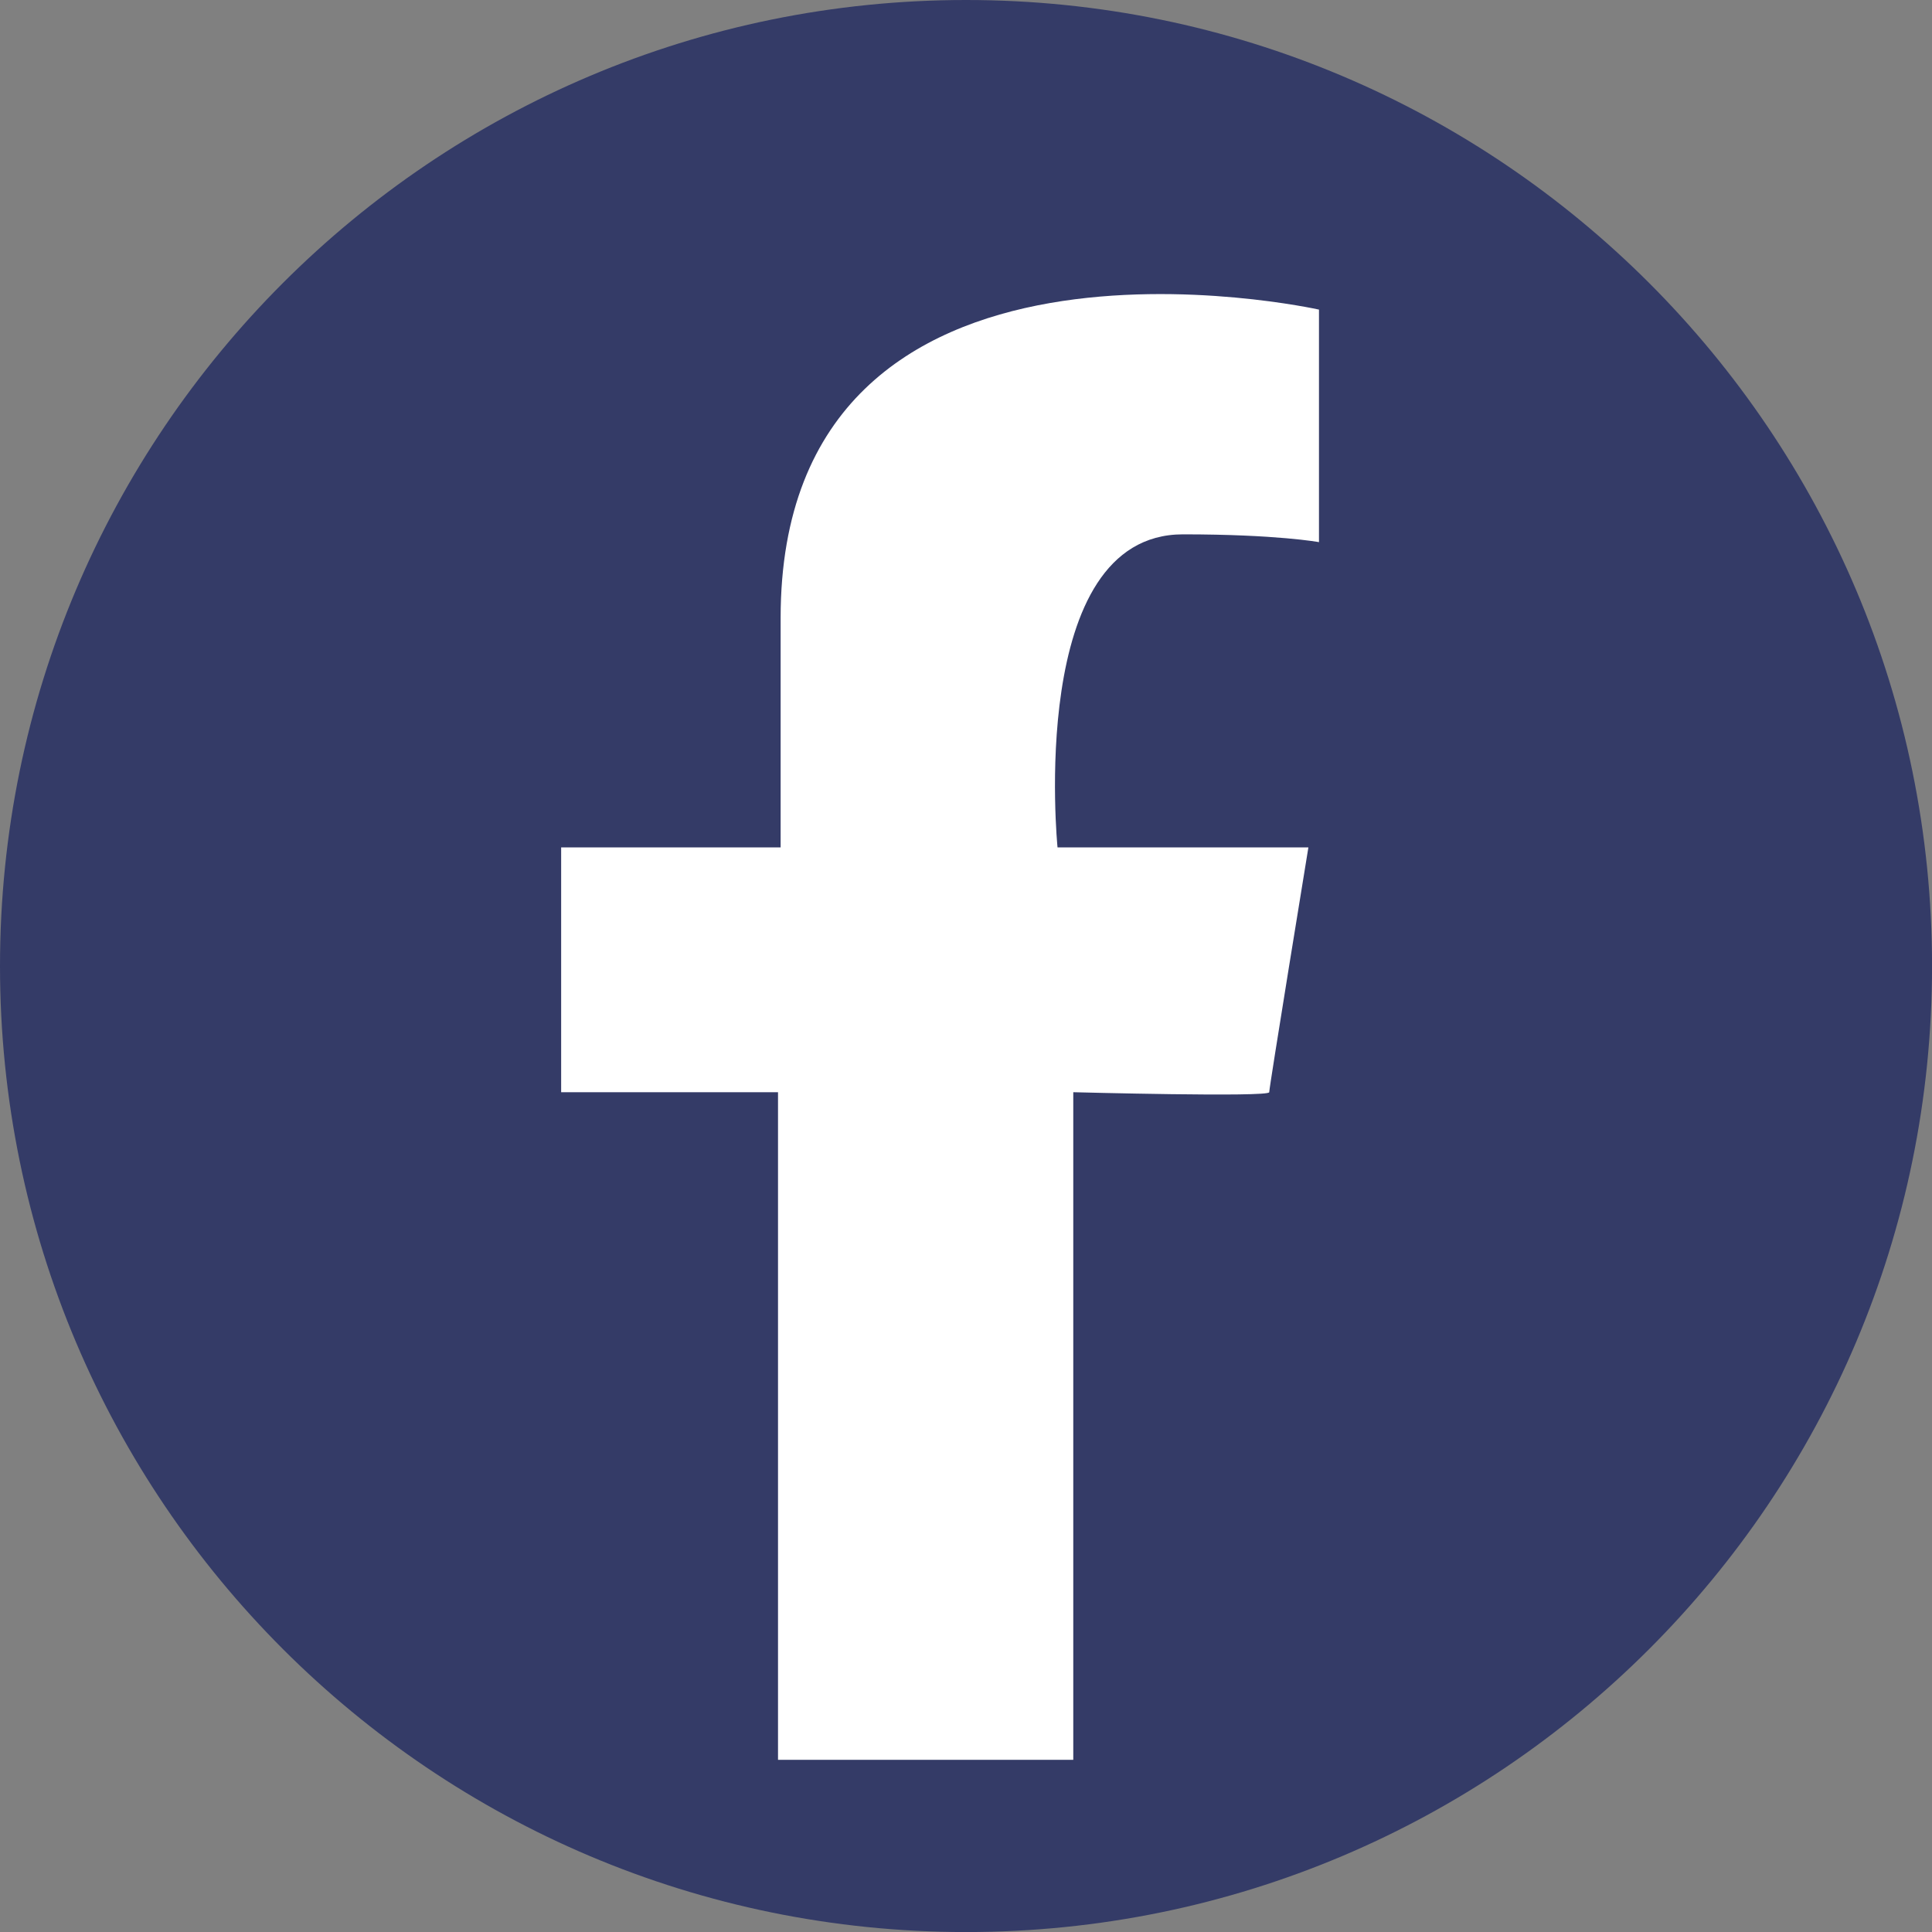 <svg width="40" height="40" viewBox="0 0 40 40" fill="none" xmlns="http://www.w3.org/2000/svg">
<rect x="0" y="0" width="40" height="40" fill="#808080" stroke="none"/>
<g clip-path="url(#clip0_3137_1325)">
<path d="M20.001 40.001C31.047 40.001 40.001 31.047 40.001 20.001C40.001 8.955 31.047 0 20.001 0C8.955 0 0 8.955 0 20.001C0 31.047 8.955 40.001 20.001 40.001Z" fill="#343B67"/>
<path d="M27.308 11.224V6.41C27.308 6.41 16.162 3.921 16.162 12.794V17.544H11.618V22.613H16.108V36.435H22.221V22.613C22.221 22.613 26.278 22.721 26.278 22.613C26.278 22.505 27.089 17.544 27.089 17.544H21.895C21.895 17.544 21.246 11.063 24.492 11.063C26.44 11.063 27.305 11.224 27.305 11.224H27.308Z" fill="white"/>
</g>
<defs>
<clipPath id="clip0_3137_1325">
<rect width="40" height="40" fill="white"/>
</clipPath>
</defs>
</svg>
